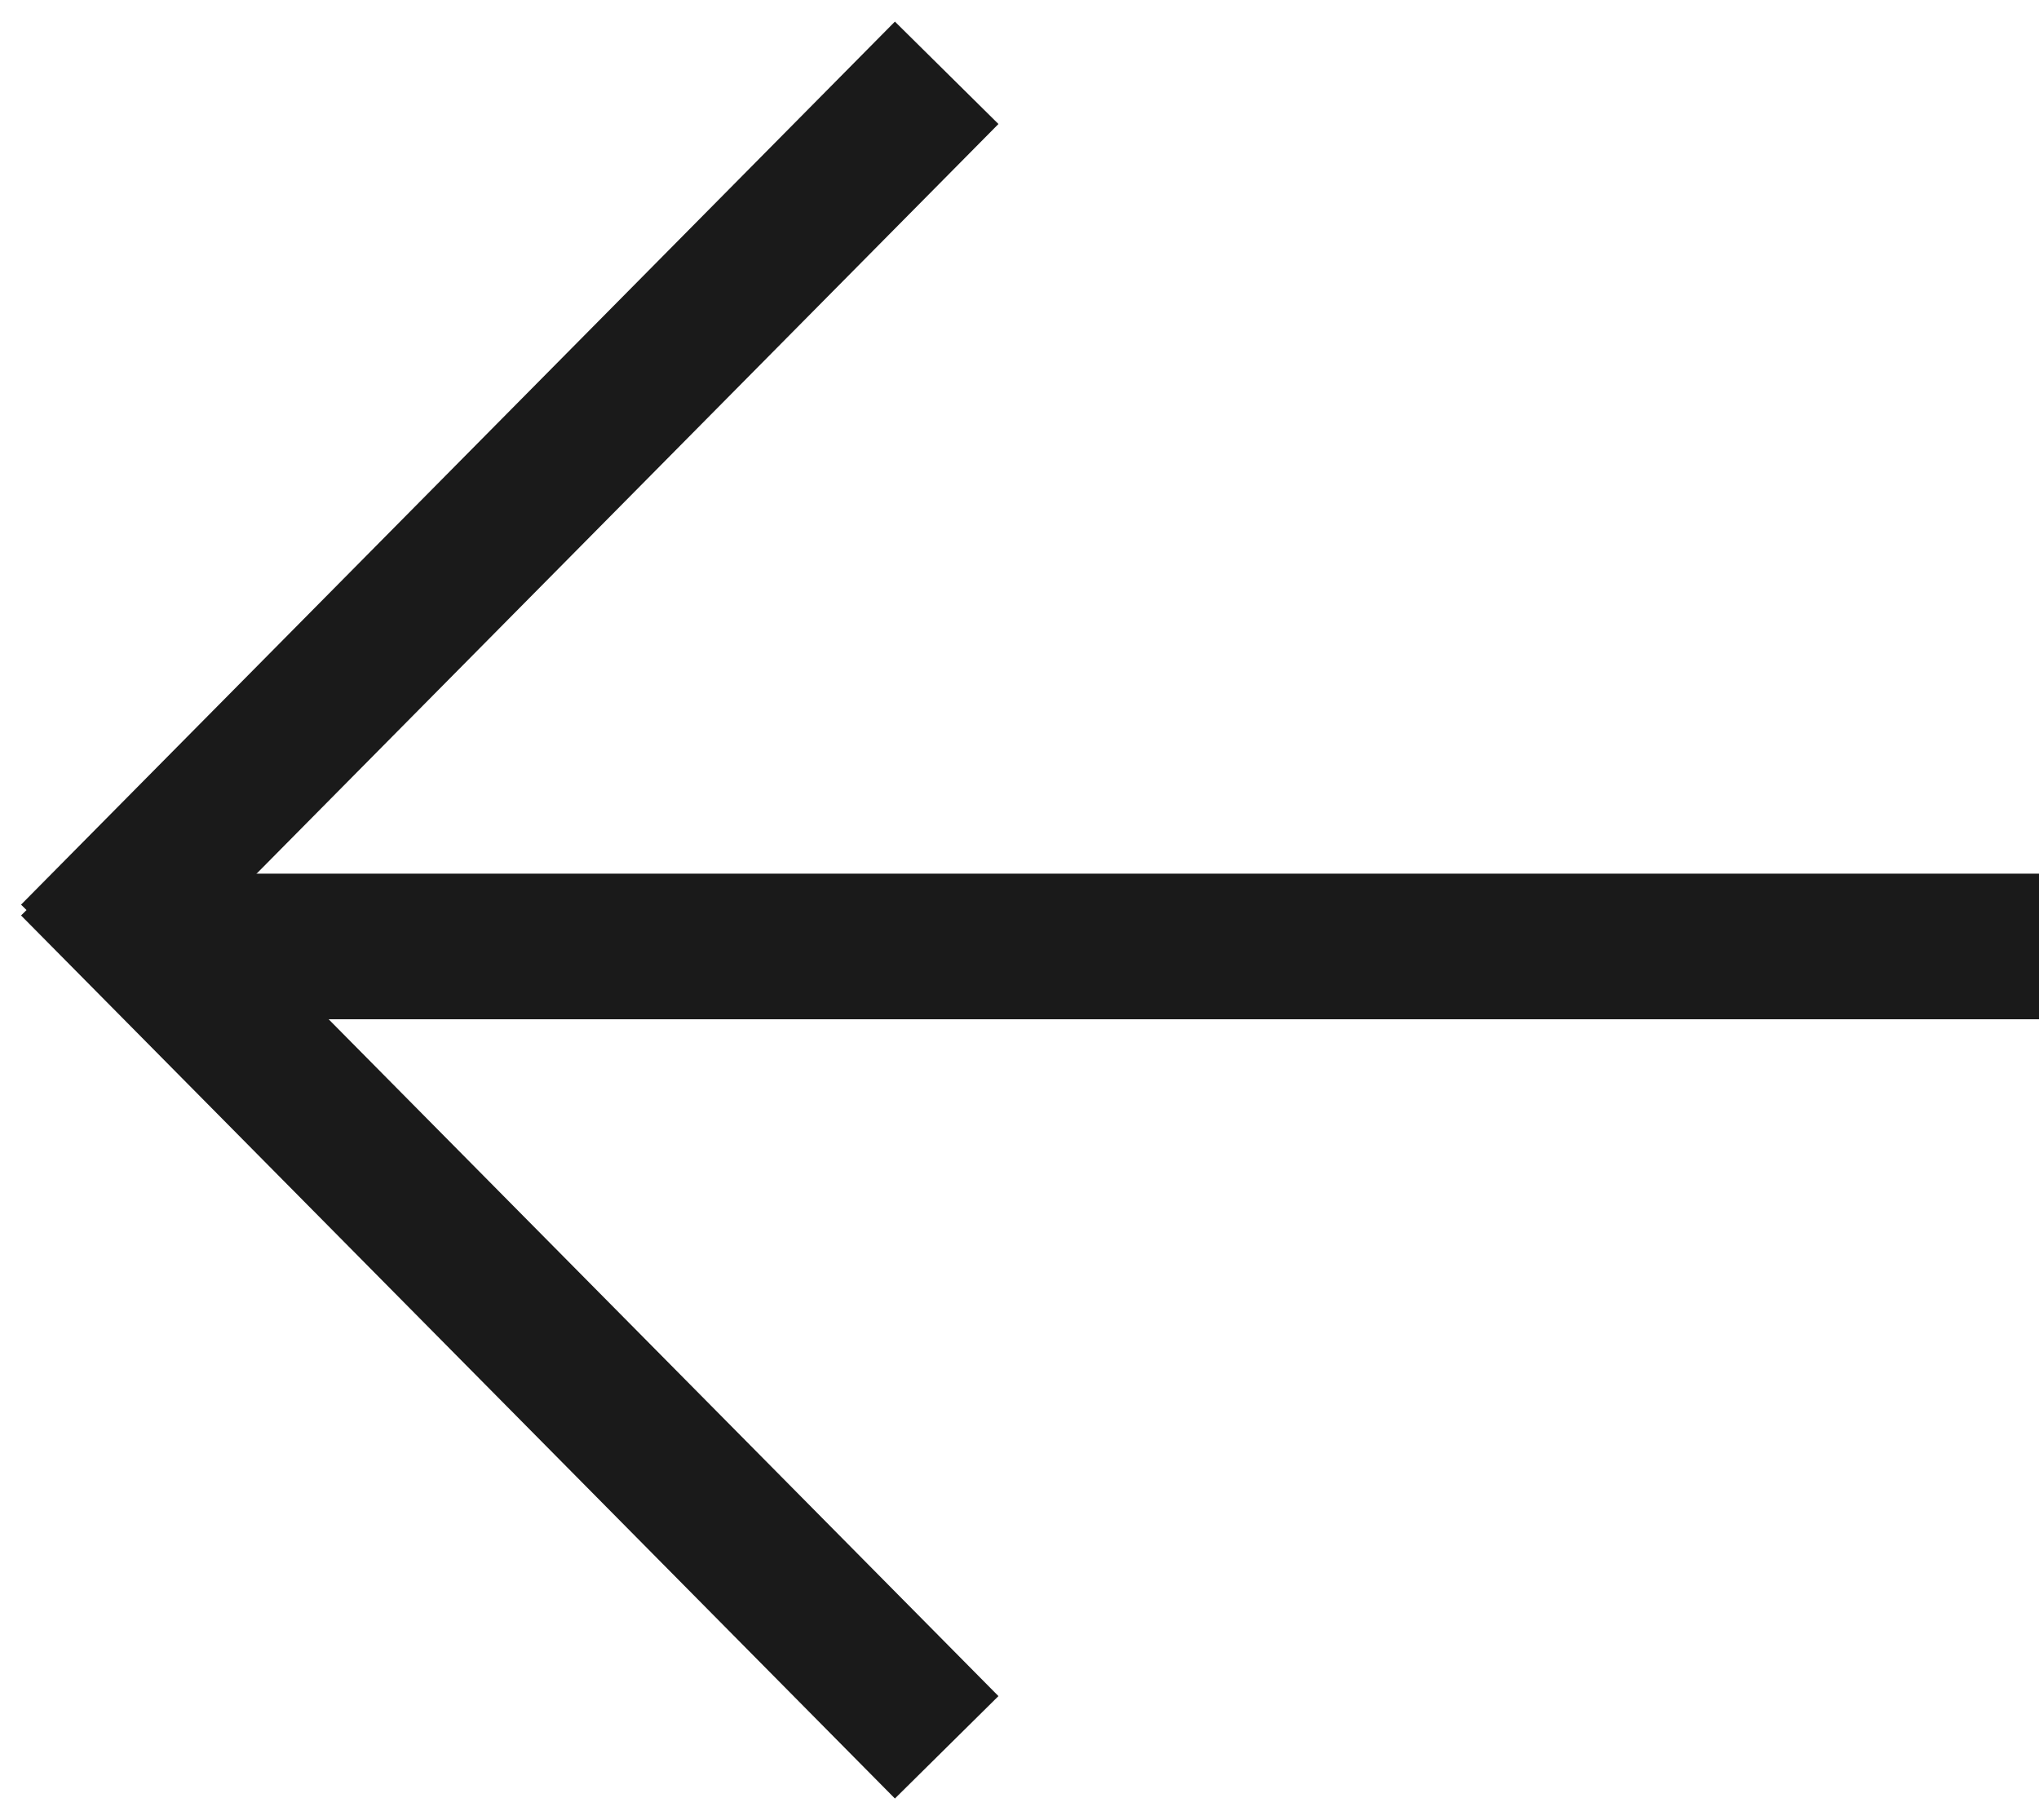 <svg width="28" height="25" viewBox="0 0 28 25" fill="none" xmlns="http://www.w3.org/2000/svg">
<path d="M13 24L1 11.871M1 13.129L13 1" stroke="#1A1A1A" stroke-width="2"/>
<path d="M2 13H28" stroke="#1A1A1A" stroke-width="2"/>
</svg>
